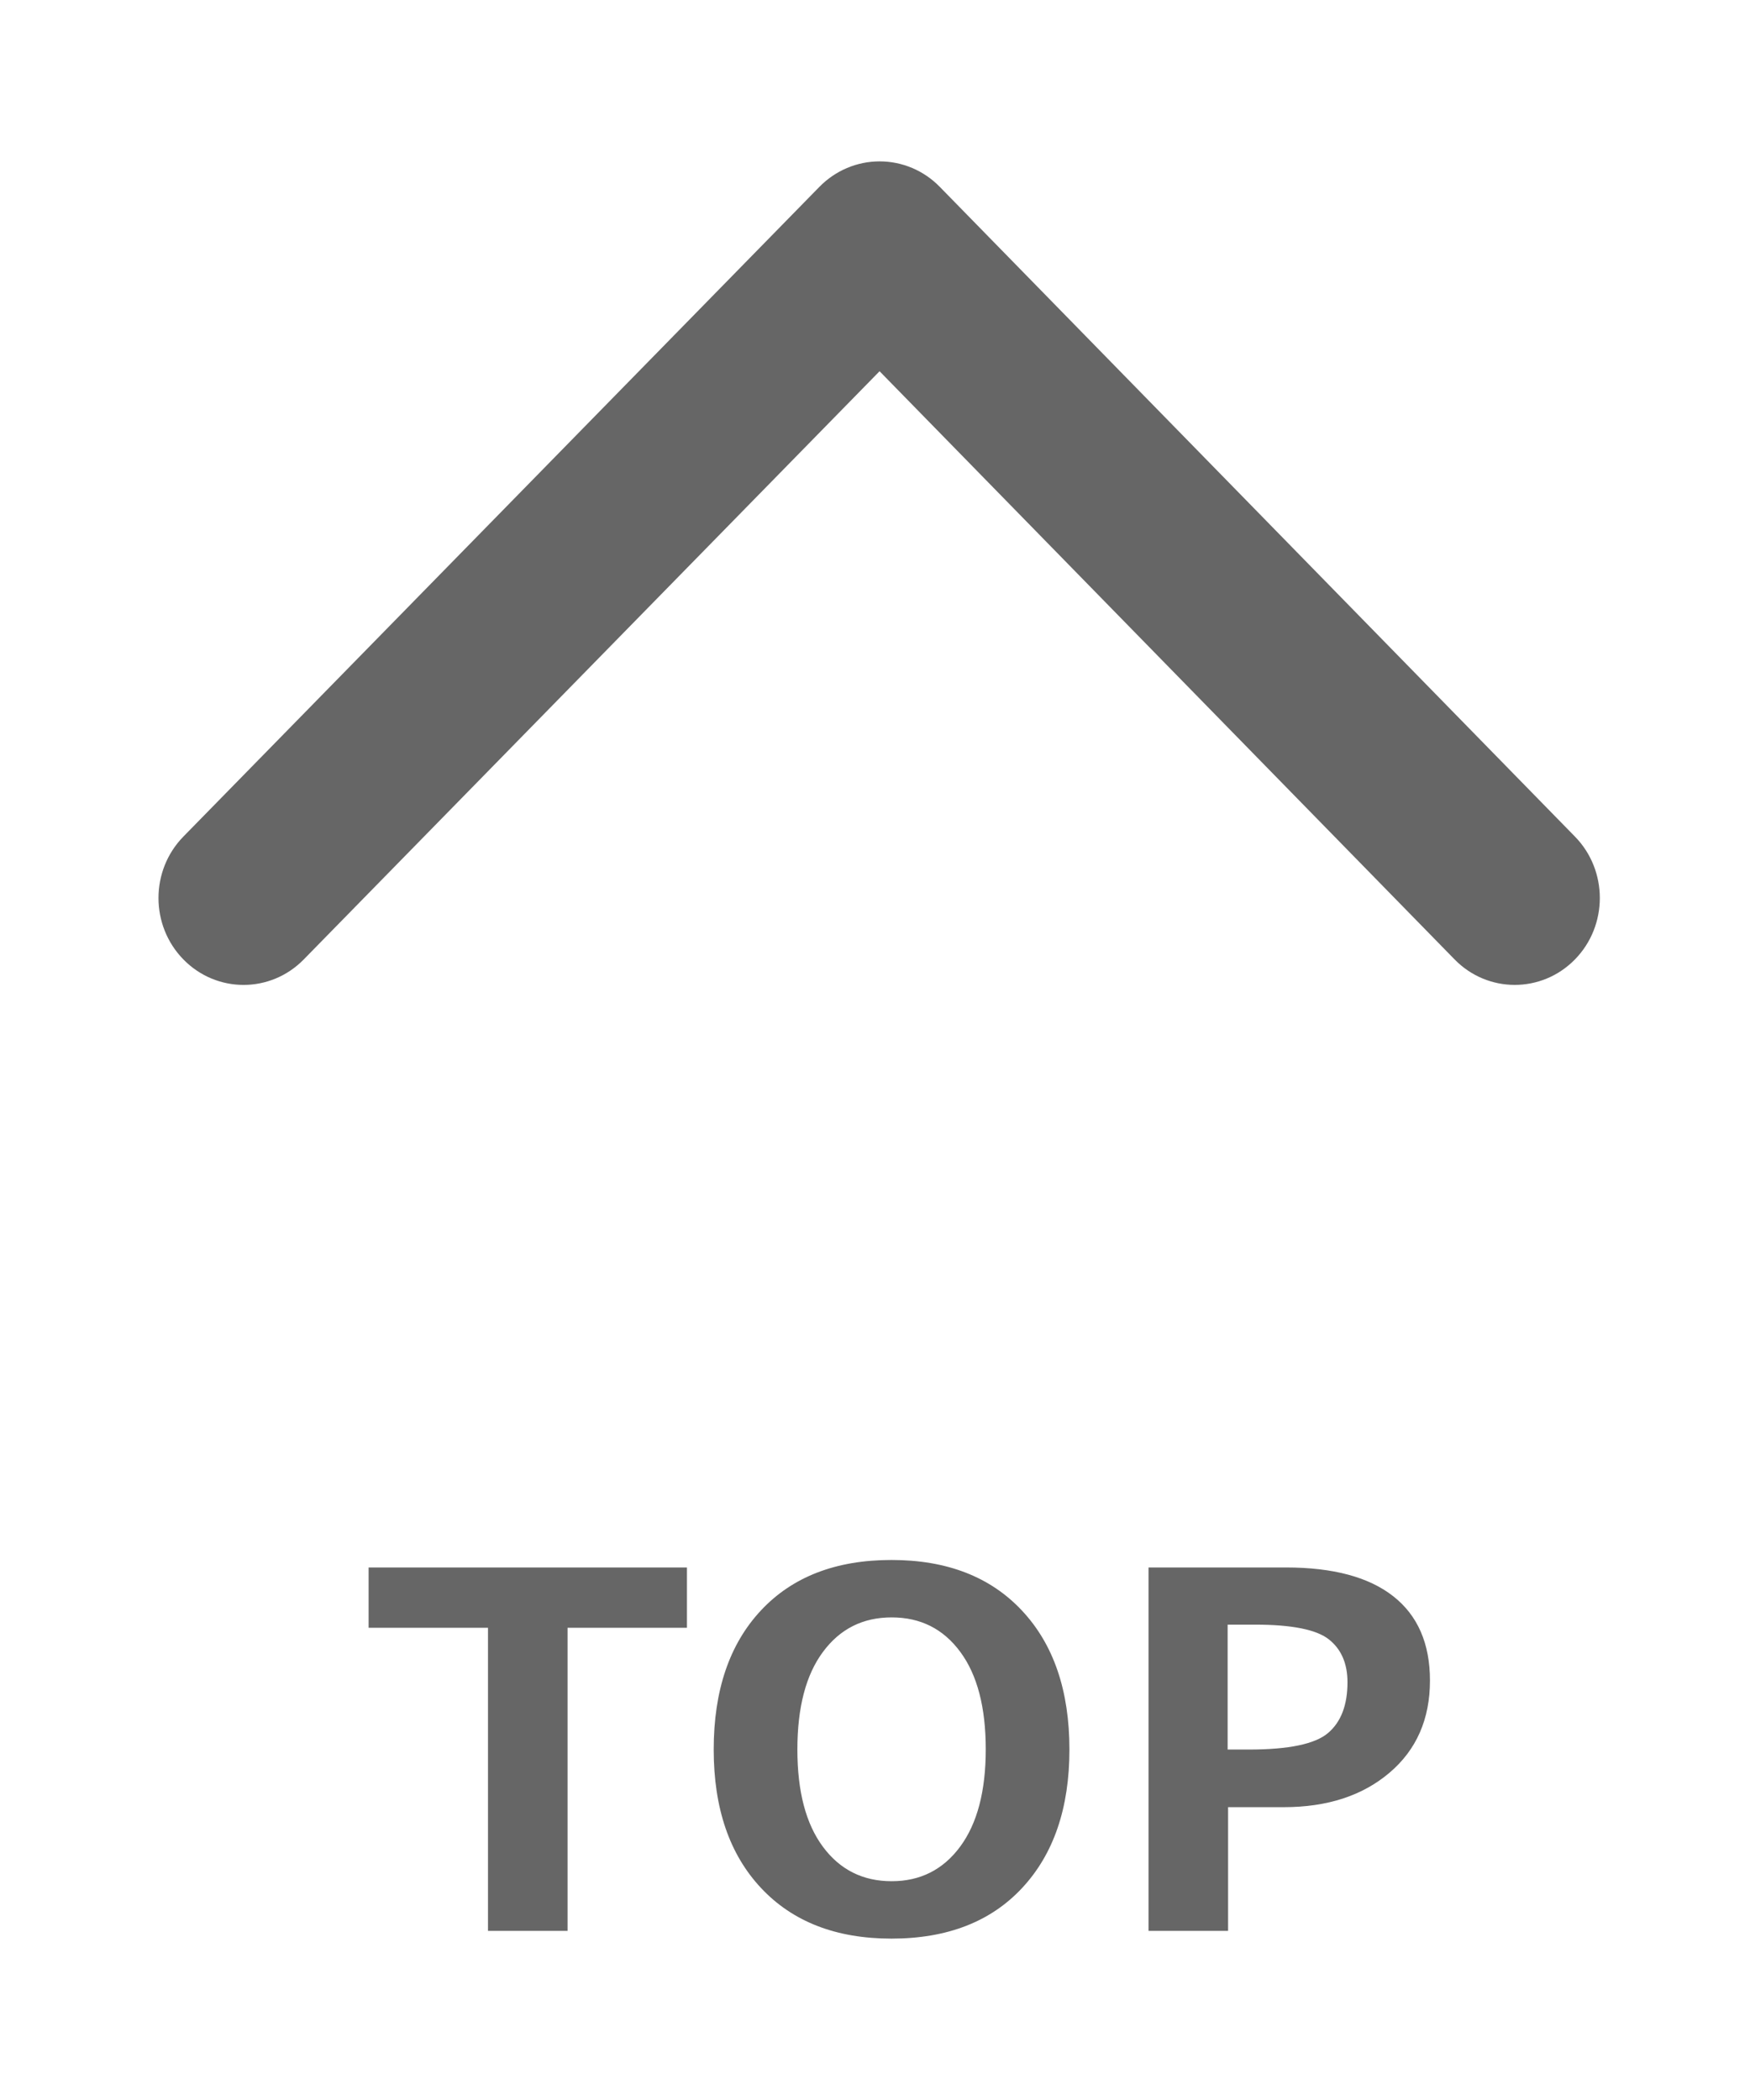<?xml version="1.0" encoding="utf-8"?>
<!-- Generator: Adobe Illustrator 24.2.3, SVG Export Plug-In . SVG Version: 6.00 Build 0)  -->
<svg version="1.1" id="レイヤー_1" xmlns="http://www.w3.org/2000/svg" xmlns:xlink="http://www.w3.org/1999/xlink" x="0px"
	 y="0px" width="42.52px" height="51.024px" viewBox="0 0 42.52 51.024" style="enable-background:new 0 0 42.52 51.024;"
	 xml:space="preserve">
<style type="text/css">
	.st0{fill-rule:evenodd;clip-rule:evenodd;fill:#666666;}
</style>
<path class="st0" d="M33.759,43.074c-0.656,0.557-1.512,0.835-2.566,0.835h-1.354v3.006h-1.933v-8.83h3.34
	c1.144,0,2.013,0.233,2.607,0.7c0.594,0.467,0.891,1.15,0.891,2.048C34.744,41.77,34.415,42.518,33.759,43.074z M32.286,39.831
	c-0.303-0.238-0.902-0.357-1.796-0.357h-0.662v3.035h0.515c0.969,0,1.61-0.134,1.925-0.402c0.314-0.267,0.472-0.678,0.472-1.233
	C32.74,40.417,32.588,40.069,32.286,39.831z M21.66,47.103c-1.344,0-2.4-0.41-3.167-1.228c-0.768-0.818-1.152-1.94-1.152-3.366
	c0-1.434,0.382-2.56,1.146-3.378c0.763-0.818,1.821-1.228,3.173-1.228c1.347,0,2.405,0.41,3.172,1.231
	c0.768,0.82,1.152,1.945,1.152,3.375c0,1.418-0.382,2.538-1.146,3.36C24.075,46.691,23.015,47.103,21.66,47.103z M23.332,40.136
	c-0.412-0.559-0.967-0.838-1.667-0.838c-0.699,0-1.255,0.279-1.669,0.838c-0.415,0.558-0.622,1.349-0.622,2.373
	c0,1.019,0.207,1.807,0.622,2.364c0.414,0.557,0.97,0.835,1.669,0.835c0.696,0,1.25-0.28,1.665-0.841
	c0.414-0.56,0.621-1.348,0.621-2.364C23.951,41.483,23.745,40.694,23.332,40.136z M13.79,46.915h-1.933V39.55H8.956v-1.465h7.735
	v1.465H13.79V46.915z"/>
<path class="st0" d="M38.871,21.819c0,0.541-0.202,1.082-0.606,1.494c-0.808,0.824-2.117,0.823-2.923-0.002L21.371,9.02L7.38,23.312
	c-0.808,0.825-2.116,0.825-2.924,0c-0.807-0.825-0.807-2.161,0-2.986L19.91,4.539c0.388-0.396,0.914-0.618,1.462-0.618
	c0.549,0,1.075,0.222,1.462,0.619l15.433,15.787C38.67,20.739,38.871,21.279,38.871,21.819z"/>
</svg>
